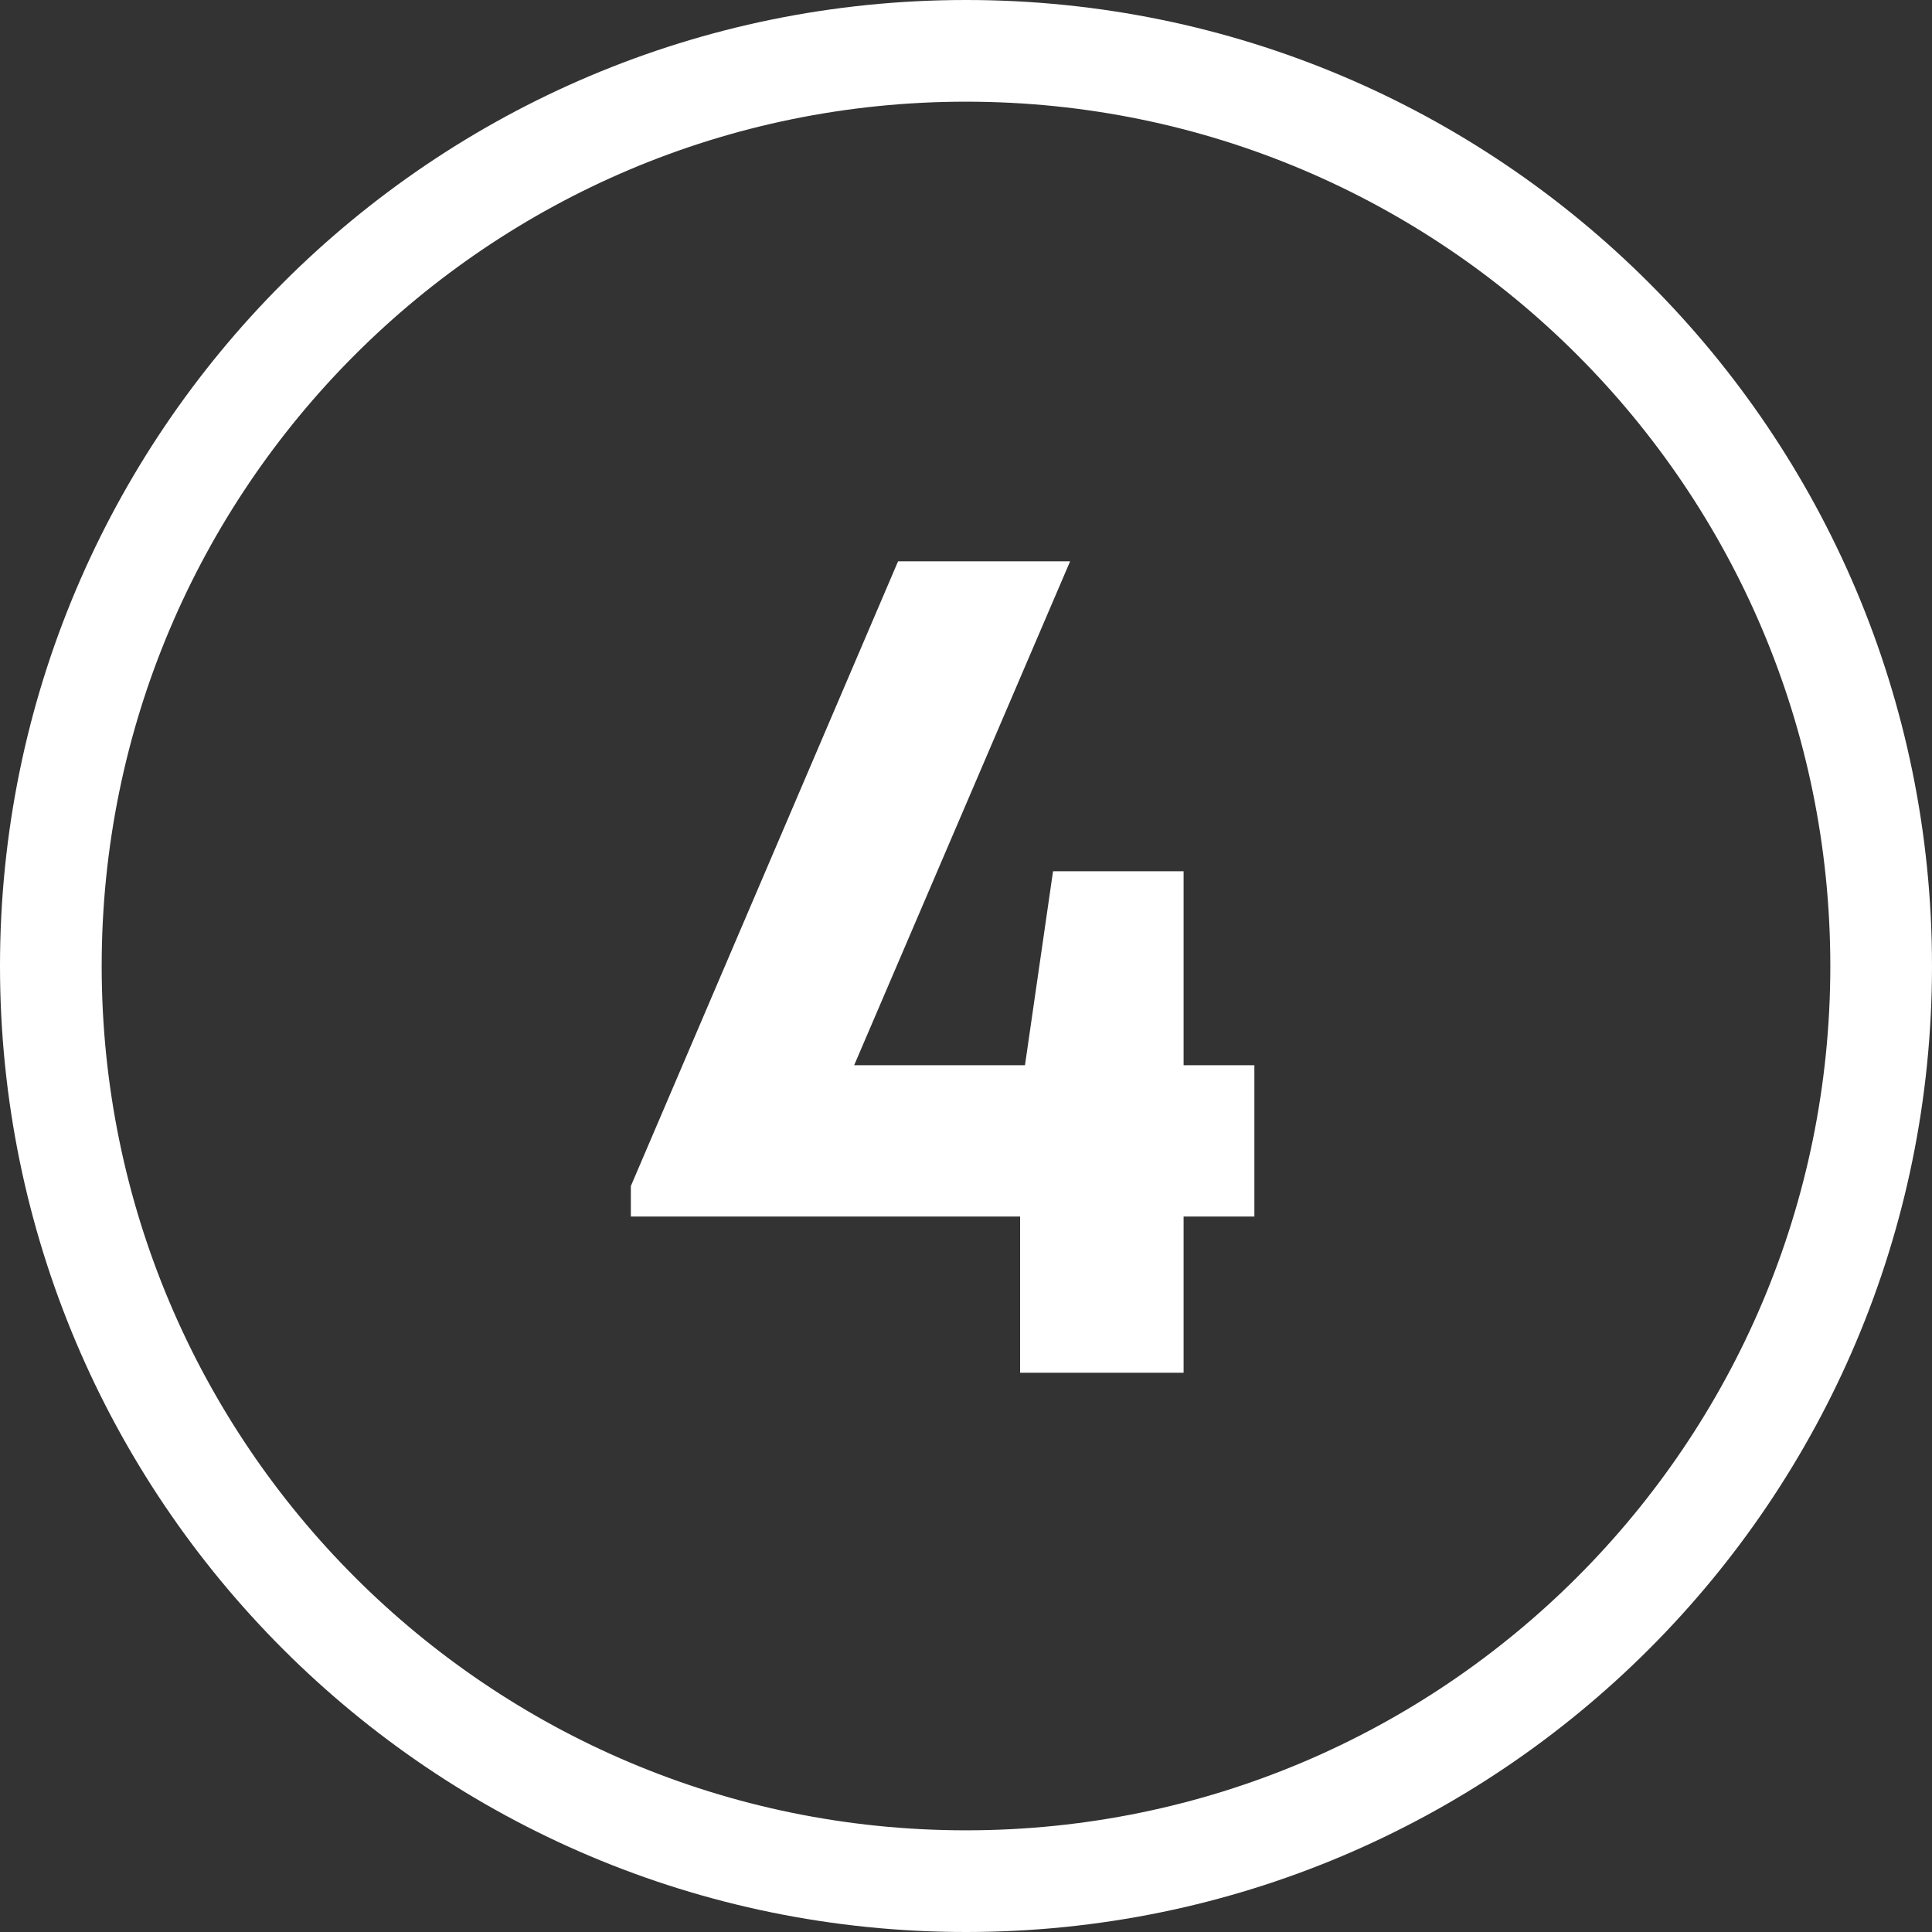<?xml version="1.0" encoding="UTF-8"?> <svg xmlns="http://www.w3.org/2000/svg" width="19" height="19" viewBox="0 0 19 19" fill="none"><rect x="0" y="0" width="19" height="19" fill="#333333" stroke="none"/><path d="M12.336 10.476V11.964H11.64V13.5H10.032V11.964H6.204V11.664L8.832 5.52H10.524L8.4 10.476H10.08L10.356 8.568H11.64V10.476H12.336Z" fill="white"></path><path fill-rule="evenodd" clip-rule="evenodd" d="M9.5 18C14.194 18 18 14.194 18 9.5C18 4.806 14.194 1 9.5 1C4.806 1 1 4.806 1 9.5C1 14.194 4.806 18 9.5 18ZM9.5 19C14.747 19 19 14.747 19 9.5C19 4.253 14.747 0 9.5 0C4.253 0 0 4.253 0 9.5C0 14.747 4.253 19 9.5 19Z" fill="white"></path></svg> 